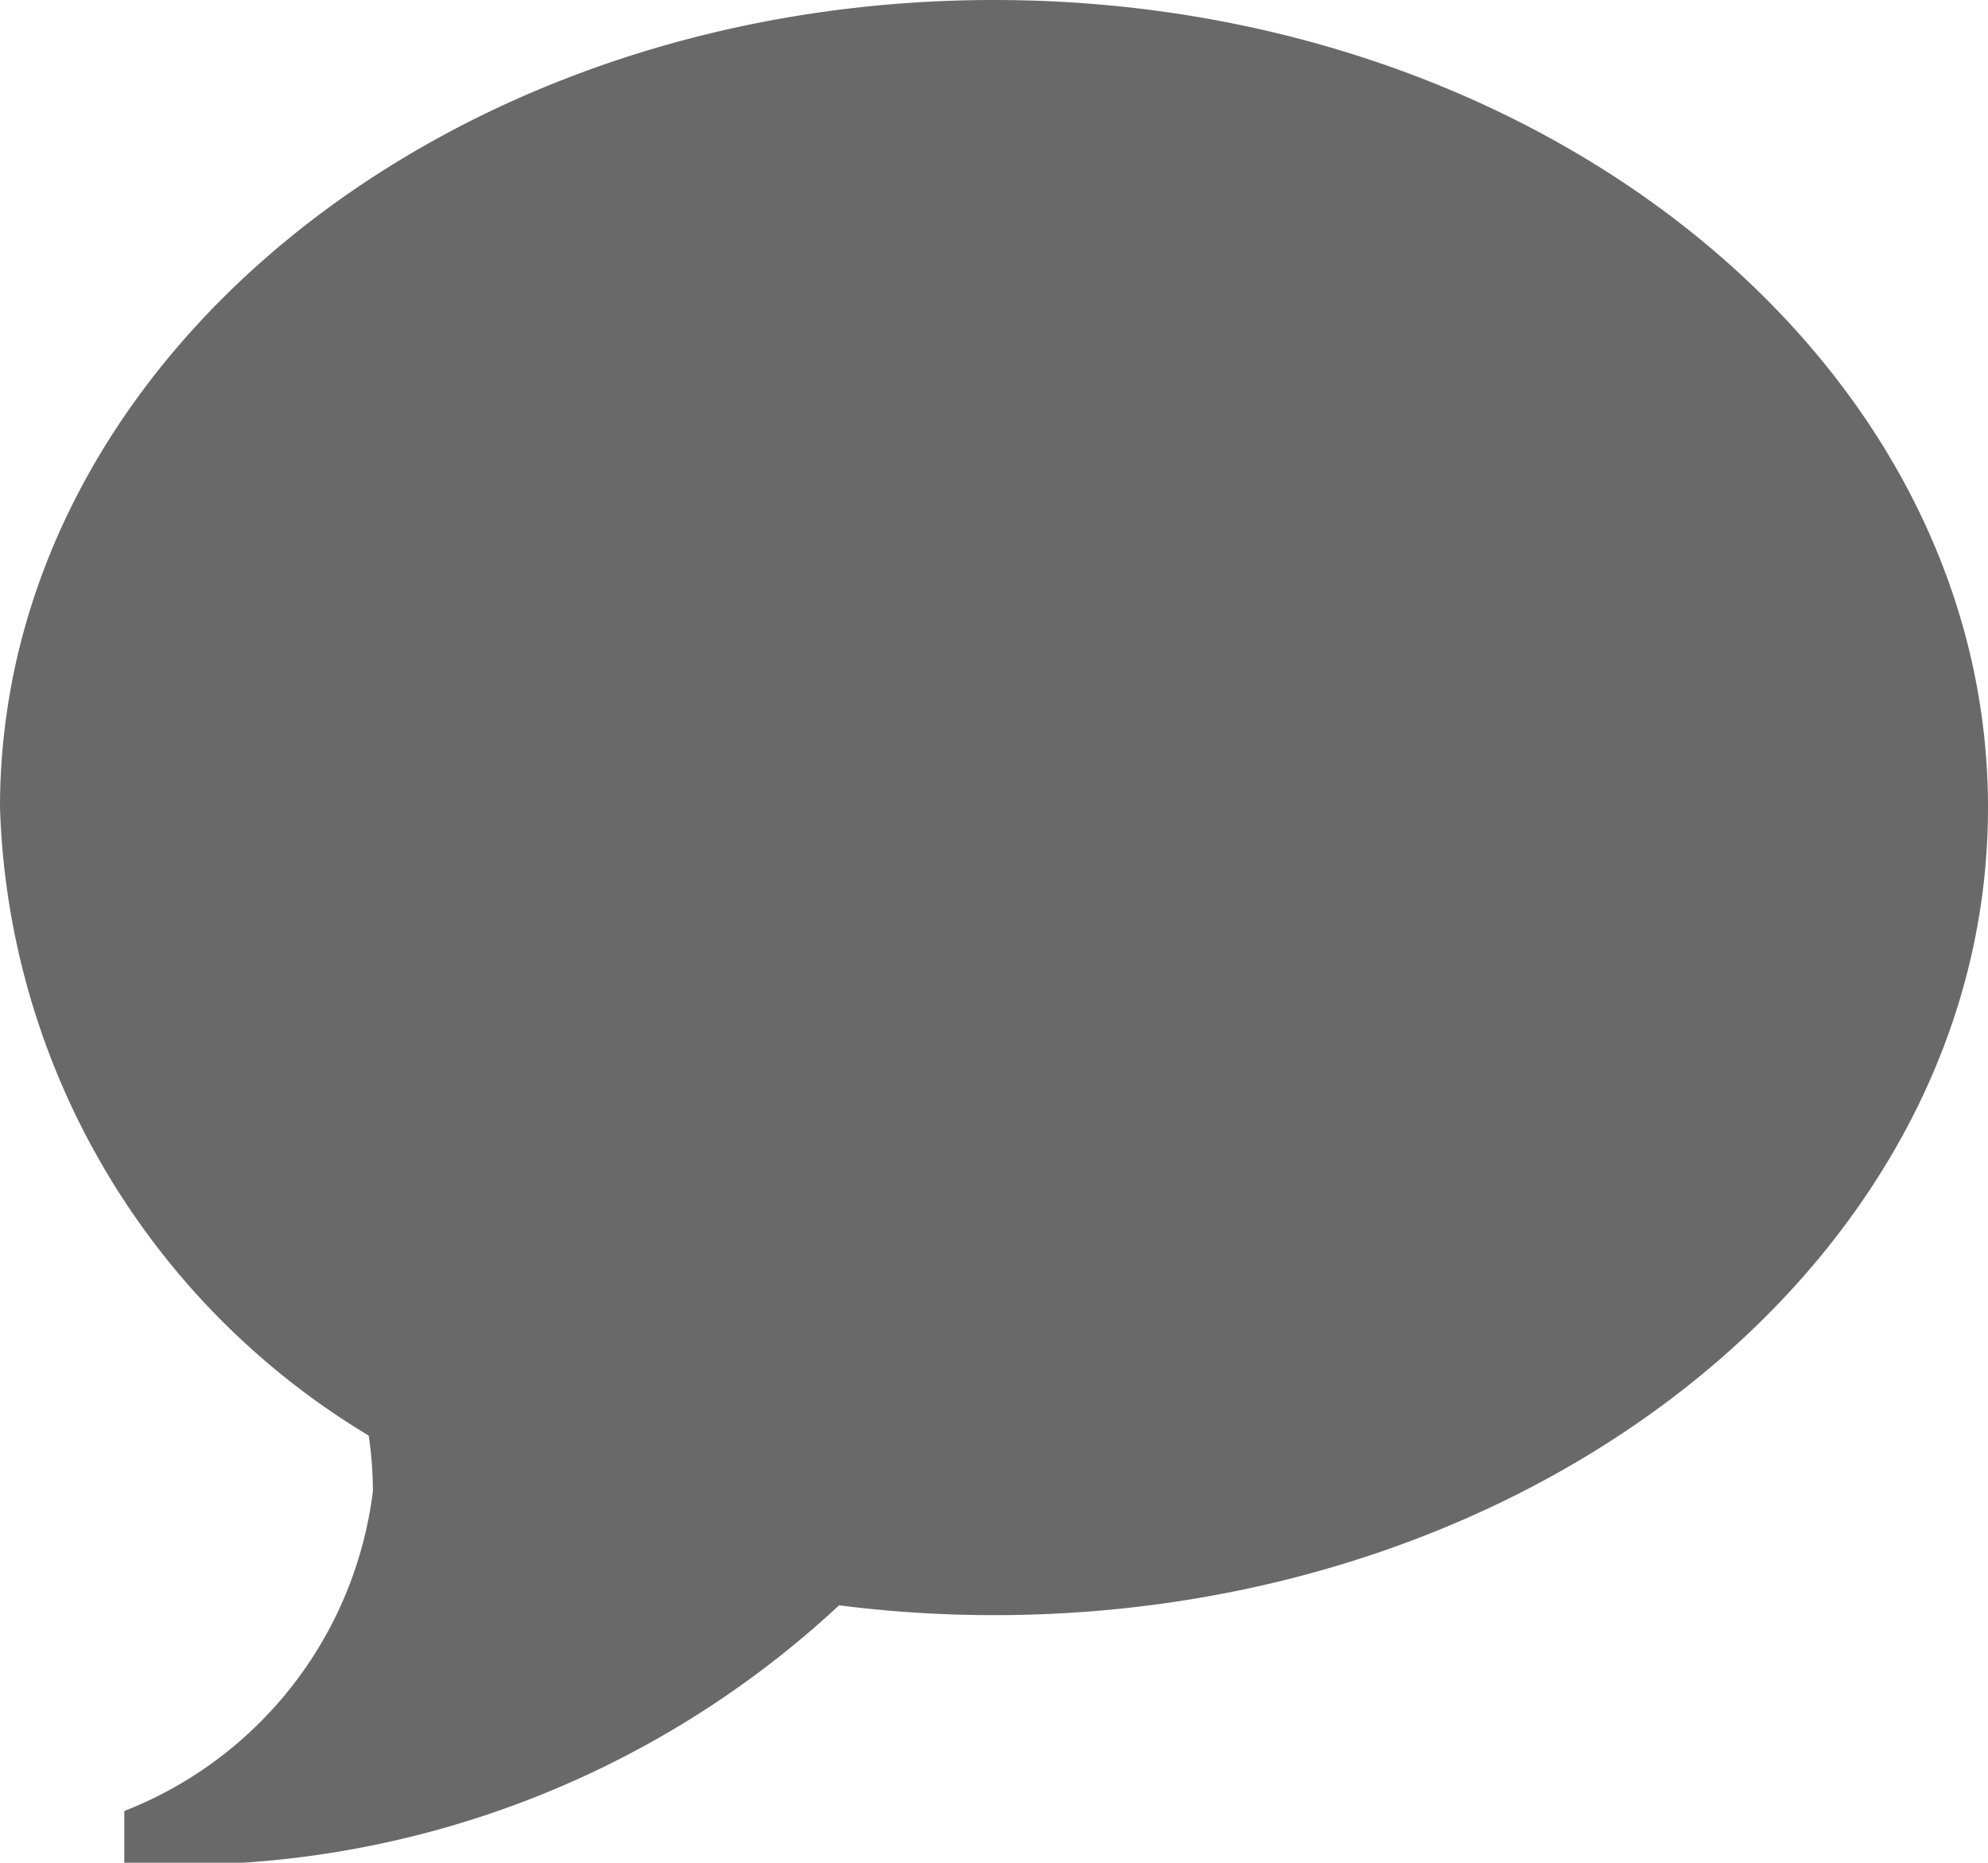 <svg xmlns="http://www.w3.org/2000/svg" width="12.332" height="11.556" viewBox="0 0 12.332 11.556">
  <path id="Icon_metro-bubble" data-name="Icon metro-bubble" d="M8.737,3.856c3.405,0,6.166,2.243,6.166,5.01s-2.761,5.01-6.166,5.01a7.615,7.615,0,0,1-.961-.061,6.005,6.005,0,0,1-4.434,1.6v-.324a2.453,2.453,0,0,0,1.542-1.983,2.326,2.326,0,0,0-.026-.346A4.717,4.717,0,0,1,2.571,8.866C2.571,6.1,5.331,3.856,8.737,3.856Z" transform="translate(-2.571 -3.856)" fill="#696969"/>
</svg>

